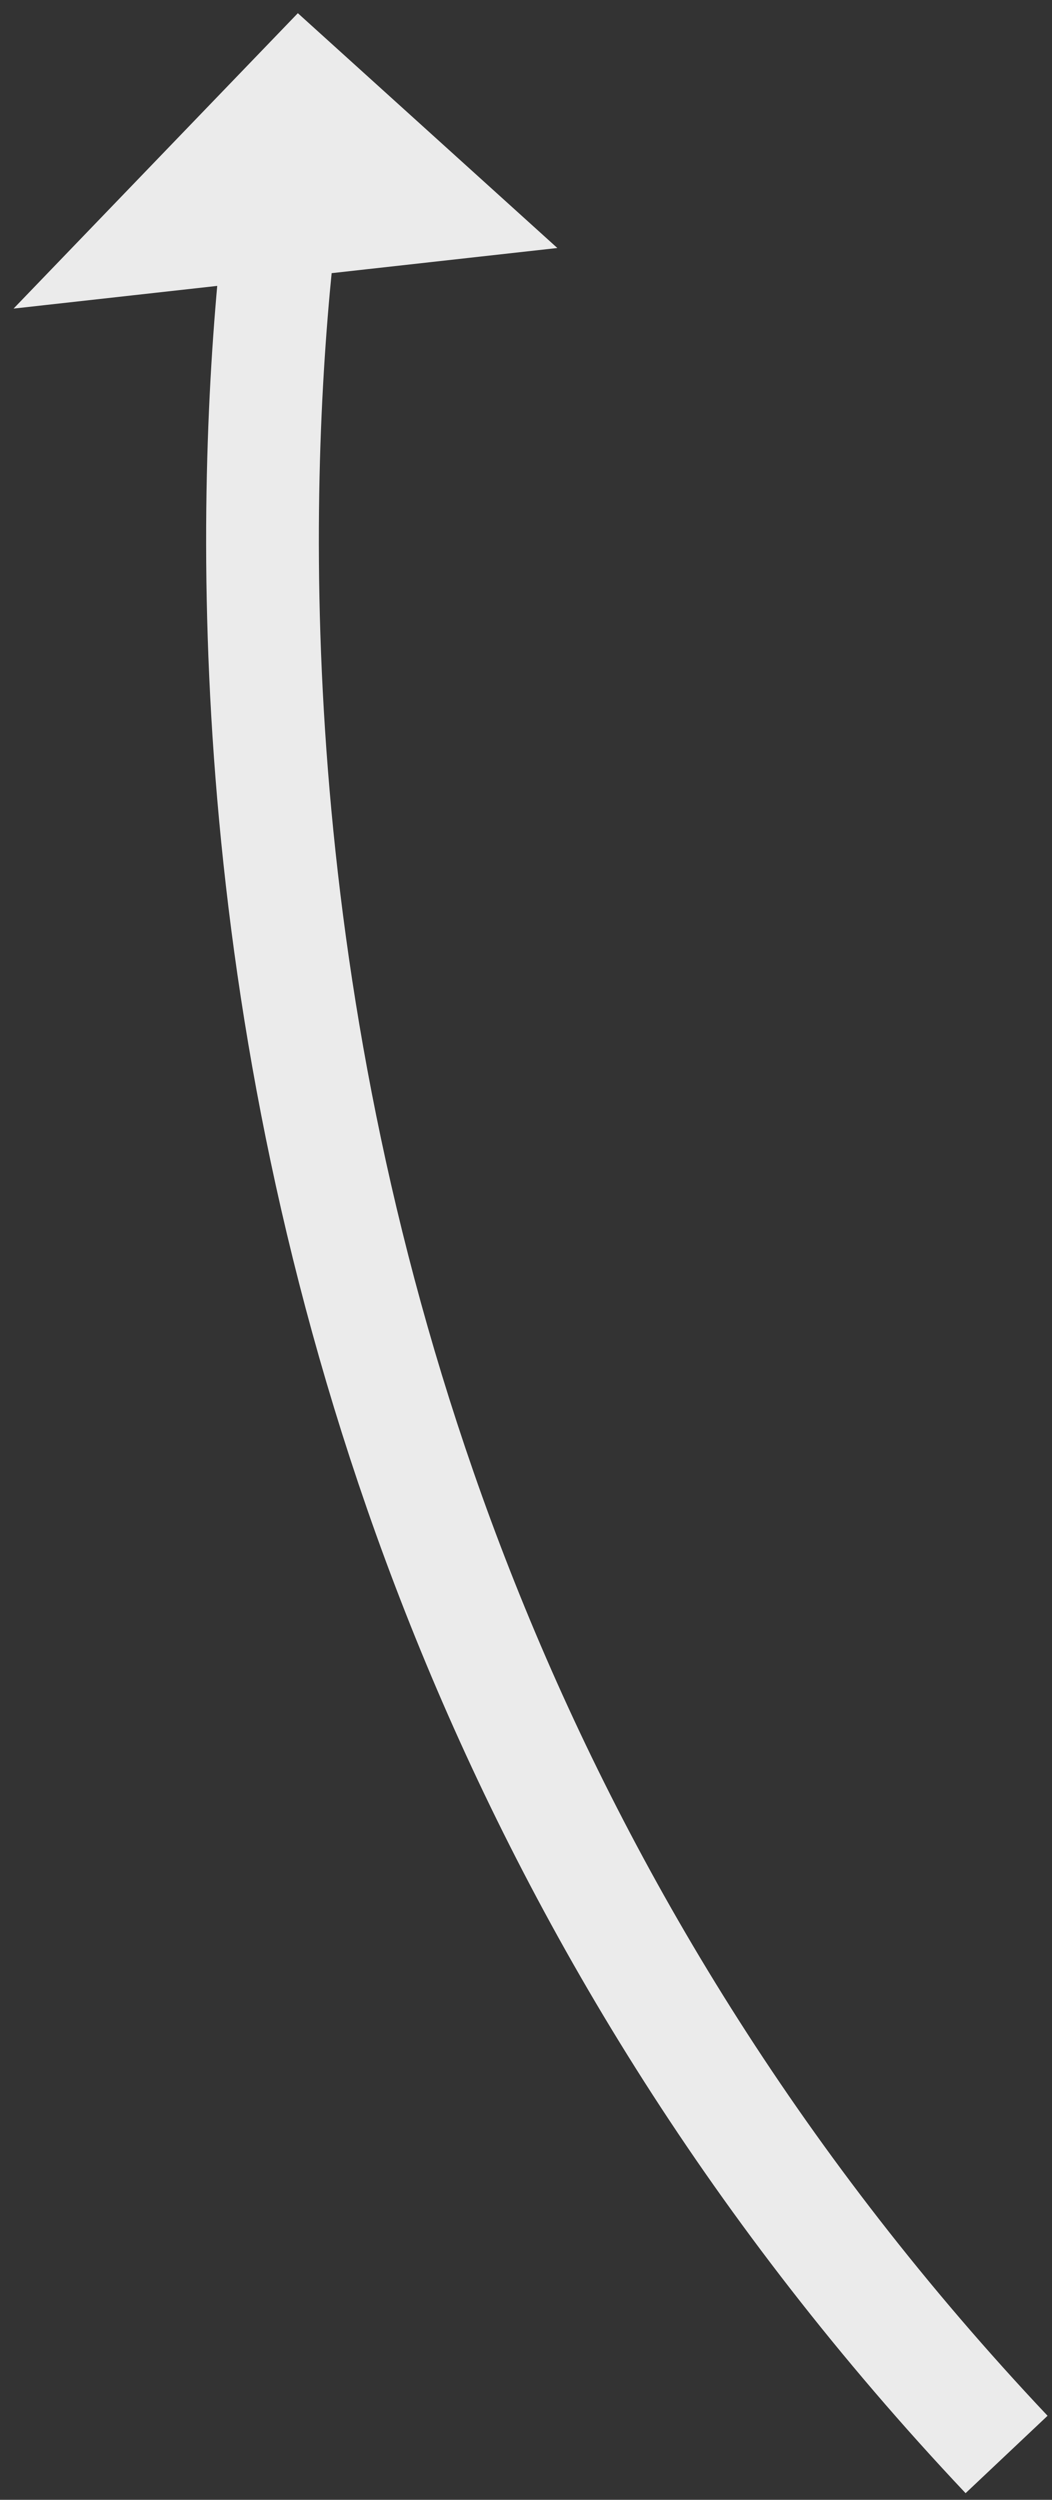<svg width="56" height="133" viewBox="0 0 56 133" fill="none" xmlns="http://www.w3.org/2000/svg">
<rect x="0" y="0" width="56" height="133" fill="#333333" stroke="none"/>
<path d="M8.642 12.518L15.999 4.877L22.715 10.951L14.93 11.818L8.642 12.518Z" fill="#E0E1E1"/>
<path d="M53.582 130.589C0.816 74.677 15.999 4.877 15.999 4.877M15.999 4.877L8.642 12.518L22.715 10.951L15.999 4.877Z" stroke="#EBEBEB" stroke-width="6"/>
</svg>
